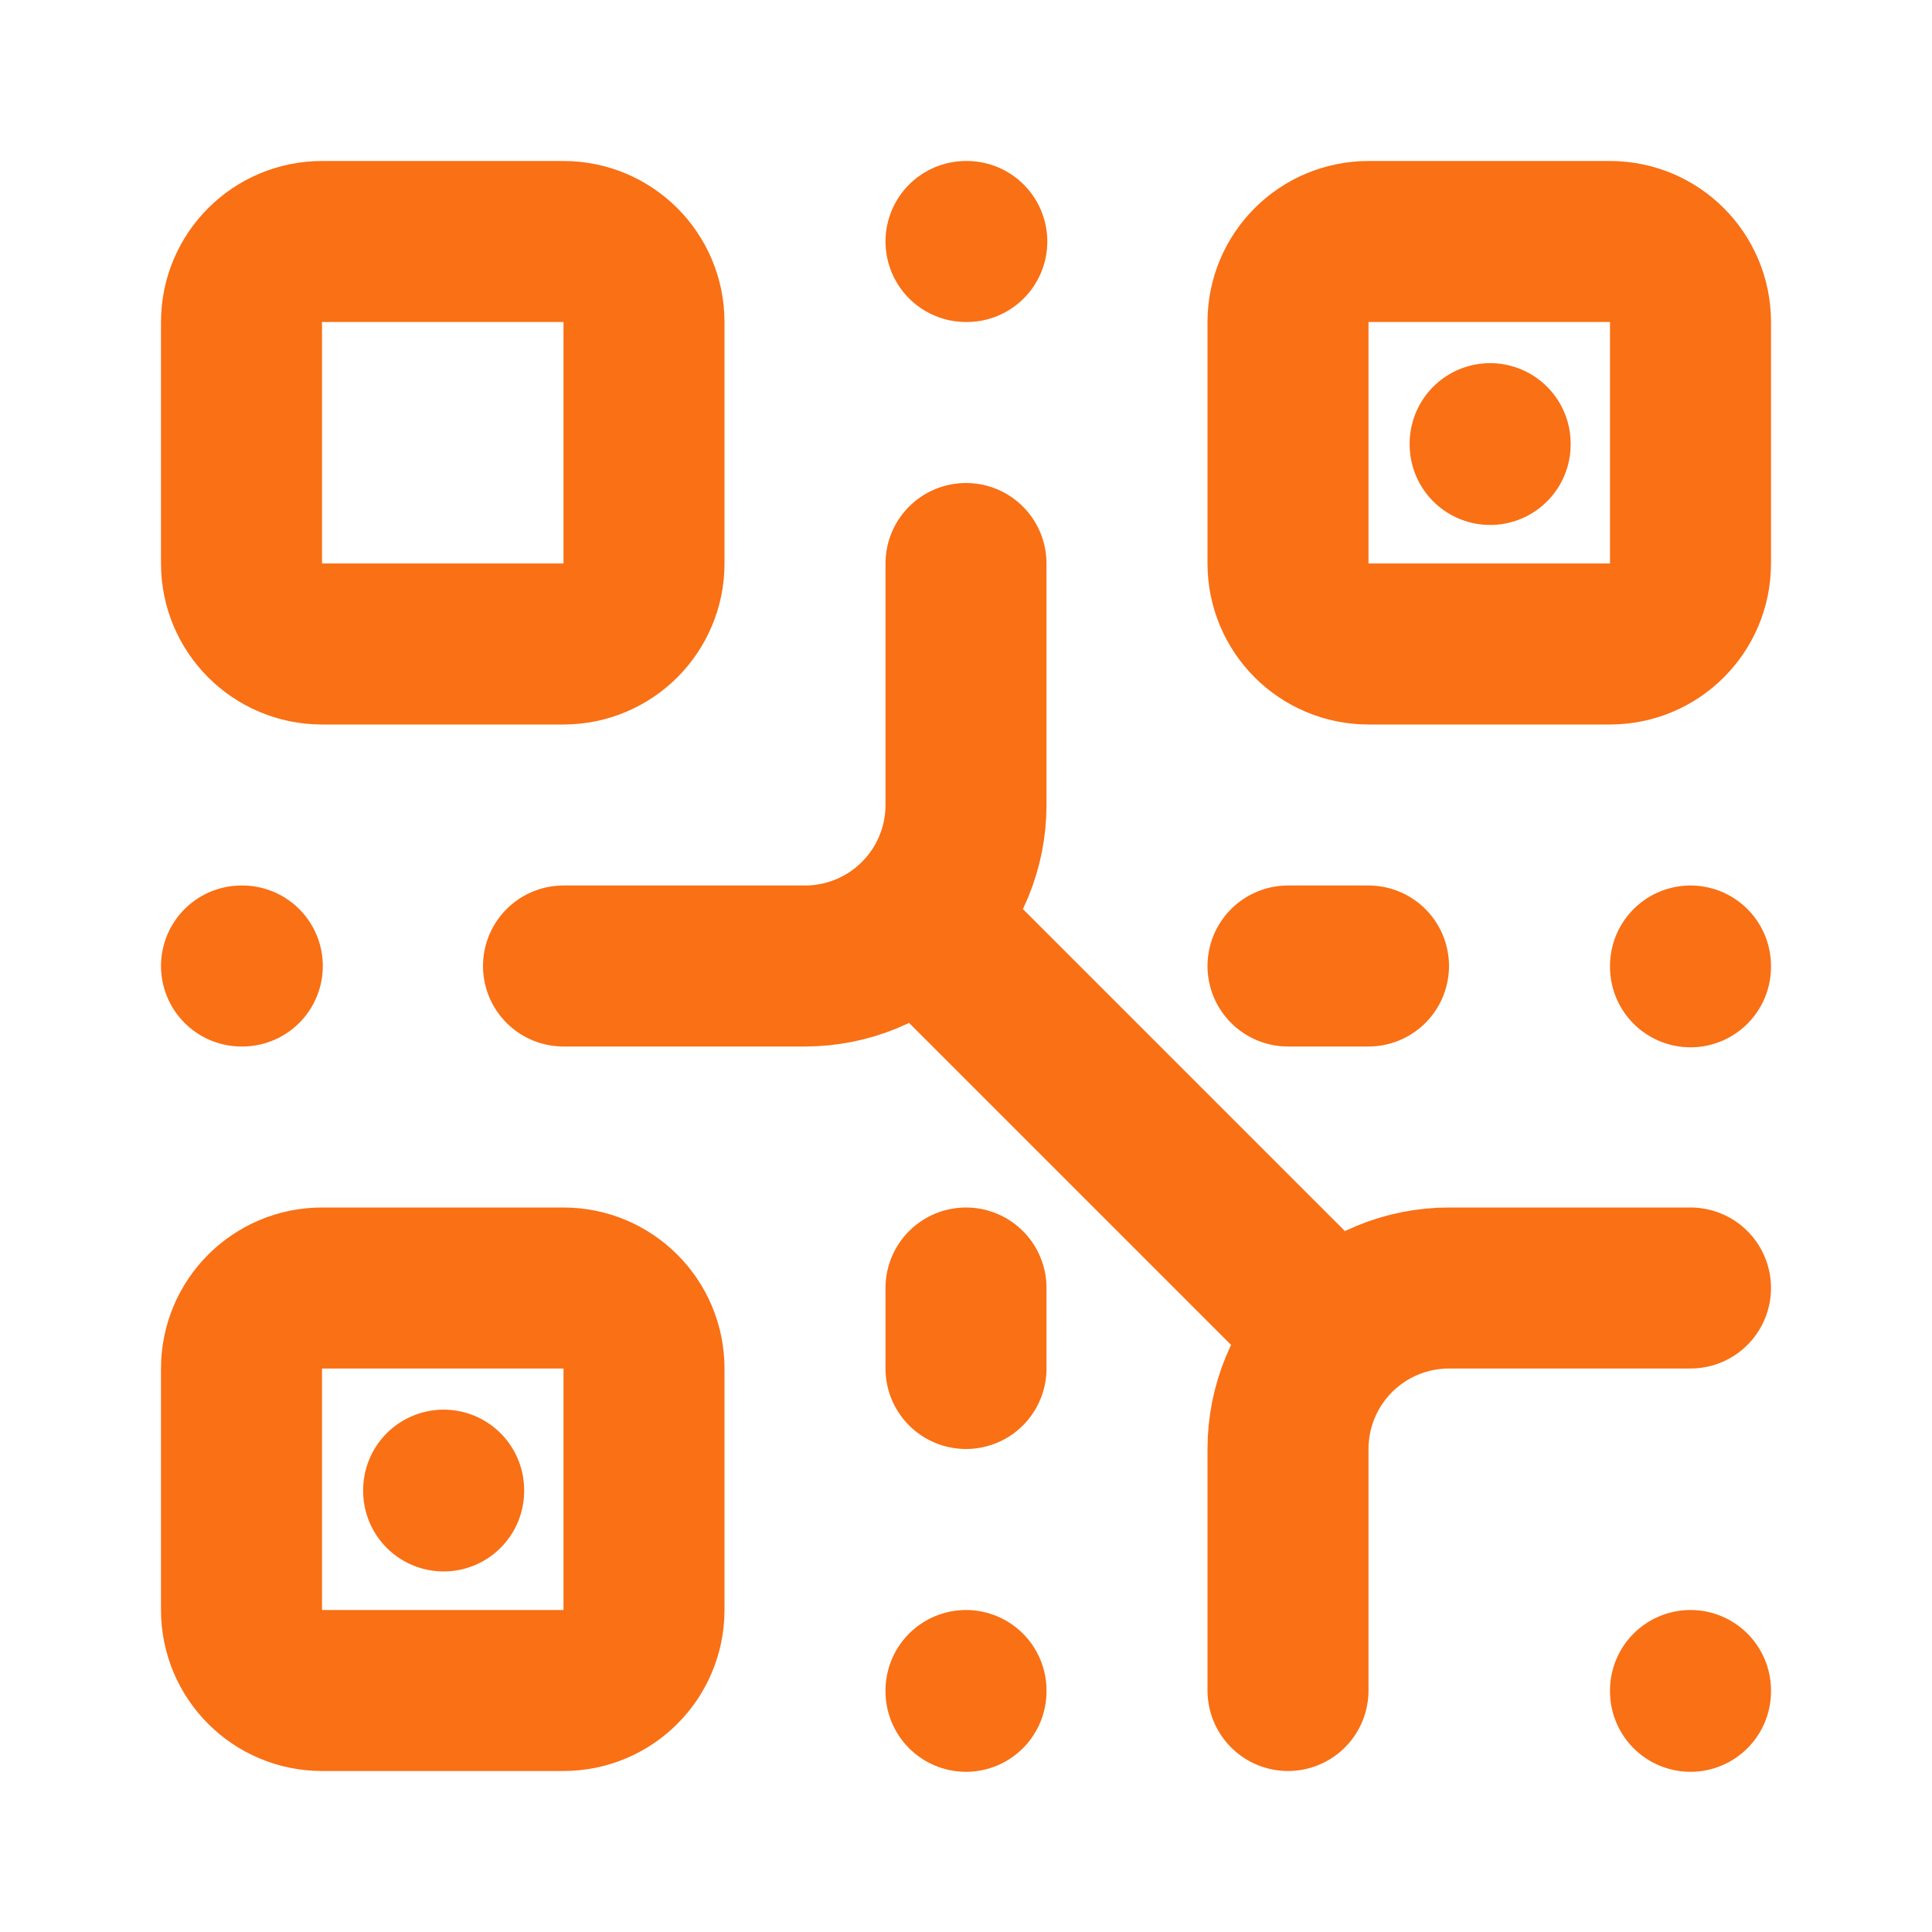<svg viewBox="0 0 1080 1080" fill="none" xmlns="http://www.w3.org/2000/svg">
    <path
        d="M315 135H180C155.147 135 135 155.147 135 180V315C135 339.853 155.147 360 180 360H315C339.853 360 360 339.853 360 315V180C360 155.147 339.853 135 315 135Z"
        stroke="#F97015" stroke-width="90" stroke-linecap="round" stroke-linejoin="round" />
    <path
        d="M900 135H765C740.147 135 720 155.147 720 180V315C720 339.853 740.147 360 765 360H900C924.853 360 945 339.853 945 315V180C945 155.147 924.853 135 900 135Z"
        stroke="#F97015" stroke-width="90" stroke-linecap="round" stroke-linejoin="round" />
    <path
        d="M315 720H180C155.147 720 135 740.147 135 765V900C135 924.853 155.147 945 180 945H315C339.853 945 360 924.853 360 900V765C360 740.147 339.853 720 315 720Z"
        stroke="#F97015" stroke-width="90" stroke-linecap="round" stroke-linejoin="round" />
    <path
        d="M945 720H810C786.131 720 763.239 729.482 746.36 746.36C729.482 763.239 720 786.131 720 810V945"
        stroke="#F97015" stroke-width="90" stroke-linecap="round" stroke-linejoin="round" />
    <path d="M945 945V945.45" stroke="#F97015" stroke-width="90" stroke-linecap="round"
        stroke-linejoin="round" />
    <path
        d="M540 315V450C540 473.869 530.518 496.761 513.64 513.64C496.761 530.518 473.869 540 450 540H315"
        stroke="#F97015" stroke-width="90" stroke-linecap="round" stroke-linejoin="round" />
    <path d="M540 540L720 720" stroke="#F97015" stroke-width="90" />
    <path d="M135 540H135.45" stroke="#F97015" stroke-width="90" stroke-linecap="round"
        stroke-linejoin="round" />
    <path d="M540 135H540.45" stroke="#F97015" stroke-width="90" stroke-linecap="round"
        stroke-linejoin="round" />
    <path d="M540 945V945.45" stroke="#F97015" stroke-width="90" stroke-linecap="round"
        stroke-linejoin="round" />
    <path d="M833 248V248.45" stroke="#F97015" stroke-width="90" stroke-linecap="round"
        stroke-linejoin="round" />
    <path d="M248 833V833.45" stroke="#F97015" stroke-width="90" stroke-linecap="round"
        stroke-linejoin="round" />
    <path d="M720 540H765" stroke="#F97015" stroke-width="90" stroke-linecap="round"
        stroke-linejoin="round" />
    <path d="M945 540V540.45" stroke="#F97015" stroke-width="90" stroke-linecap="round"
        stroke-linejoin="round" />
    <path d="M540 765V720" stroke="#F97015" stroke-width="90" stroke-linecap="round"
        stroke-linejoin="round" />
</svg>